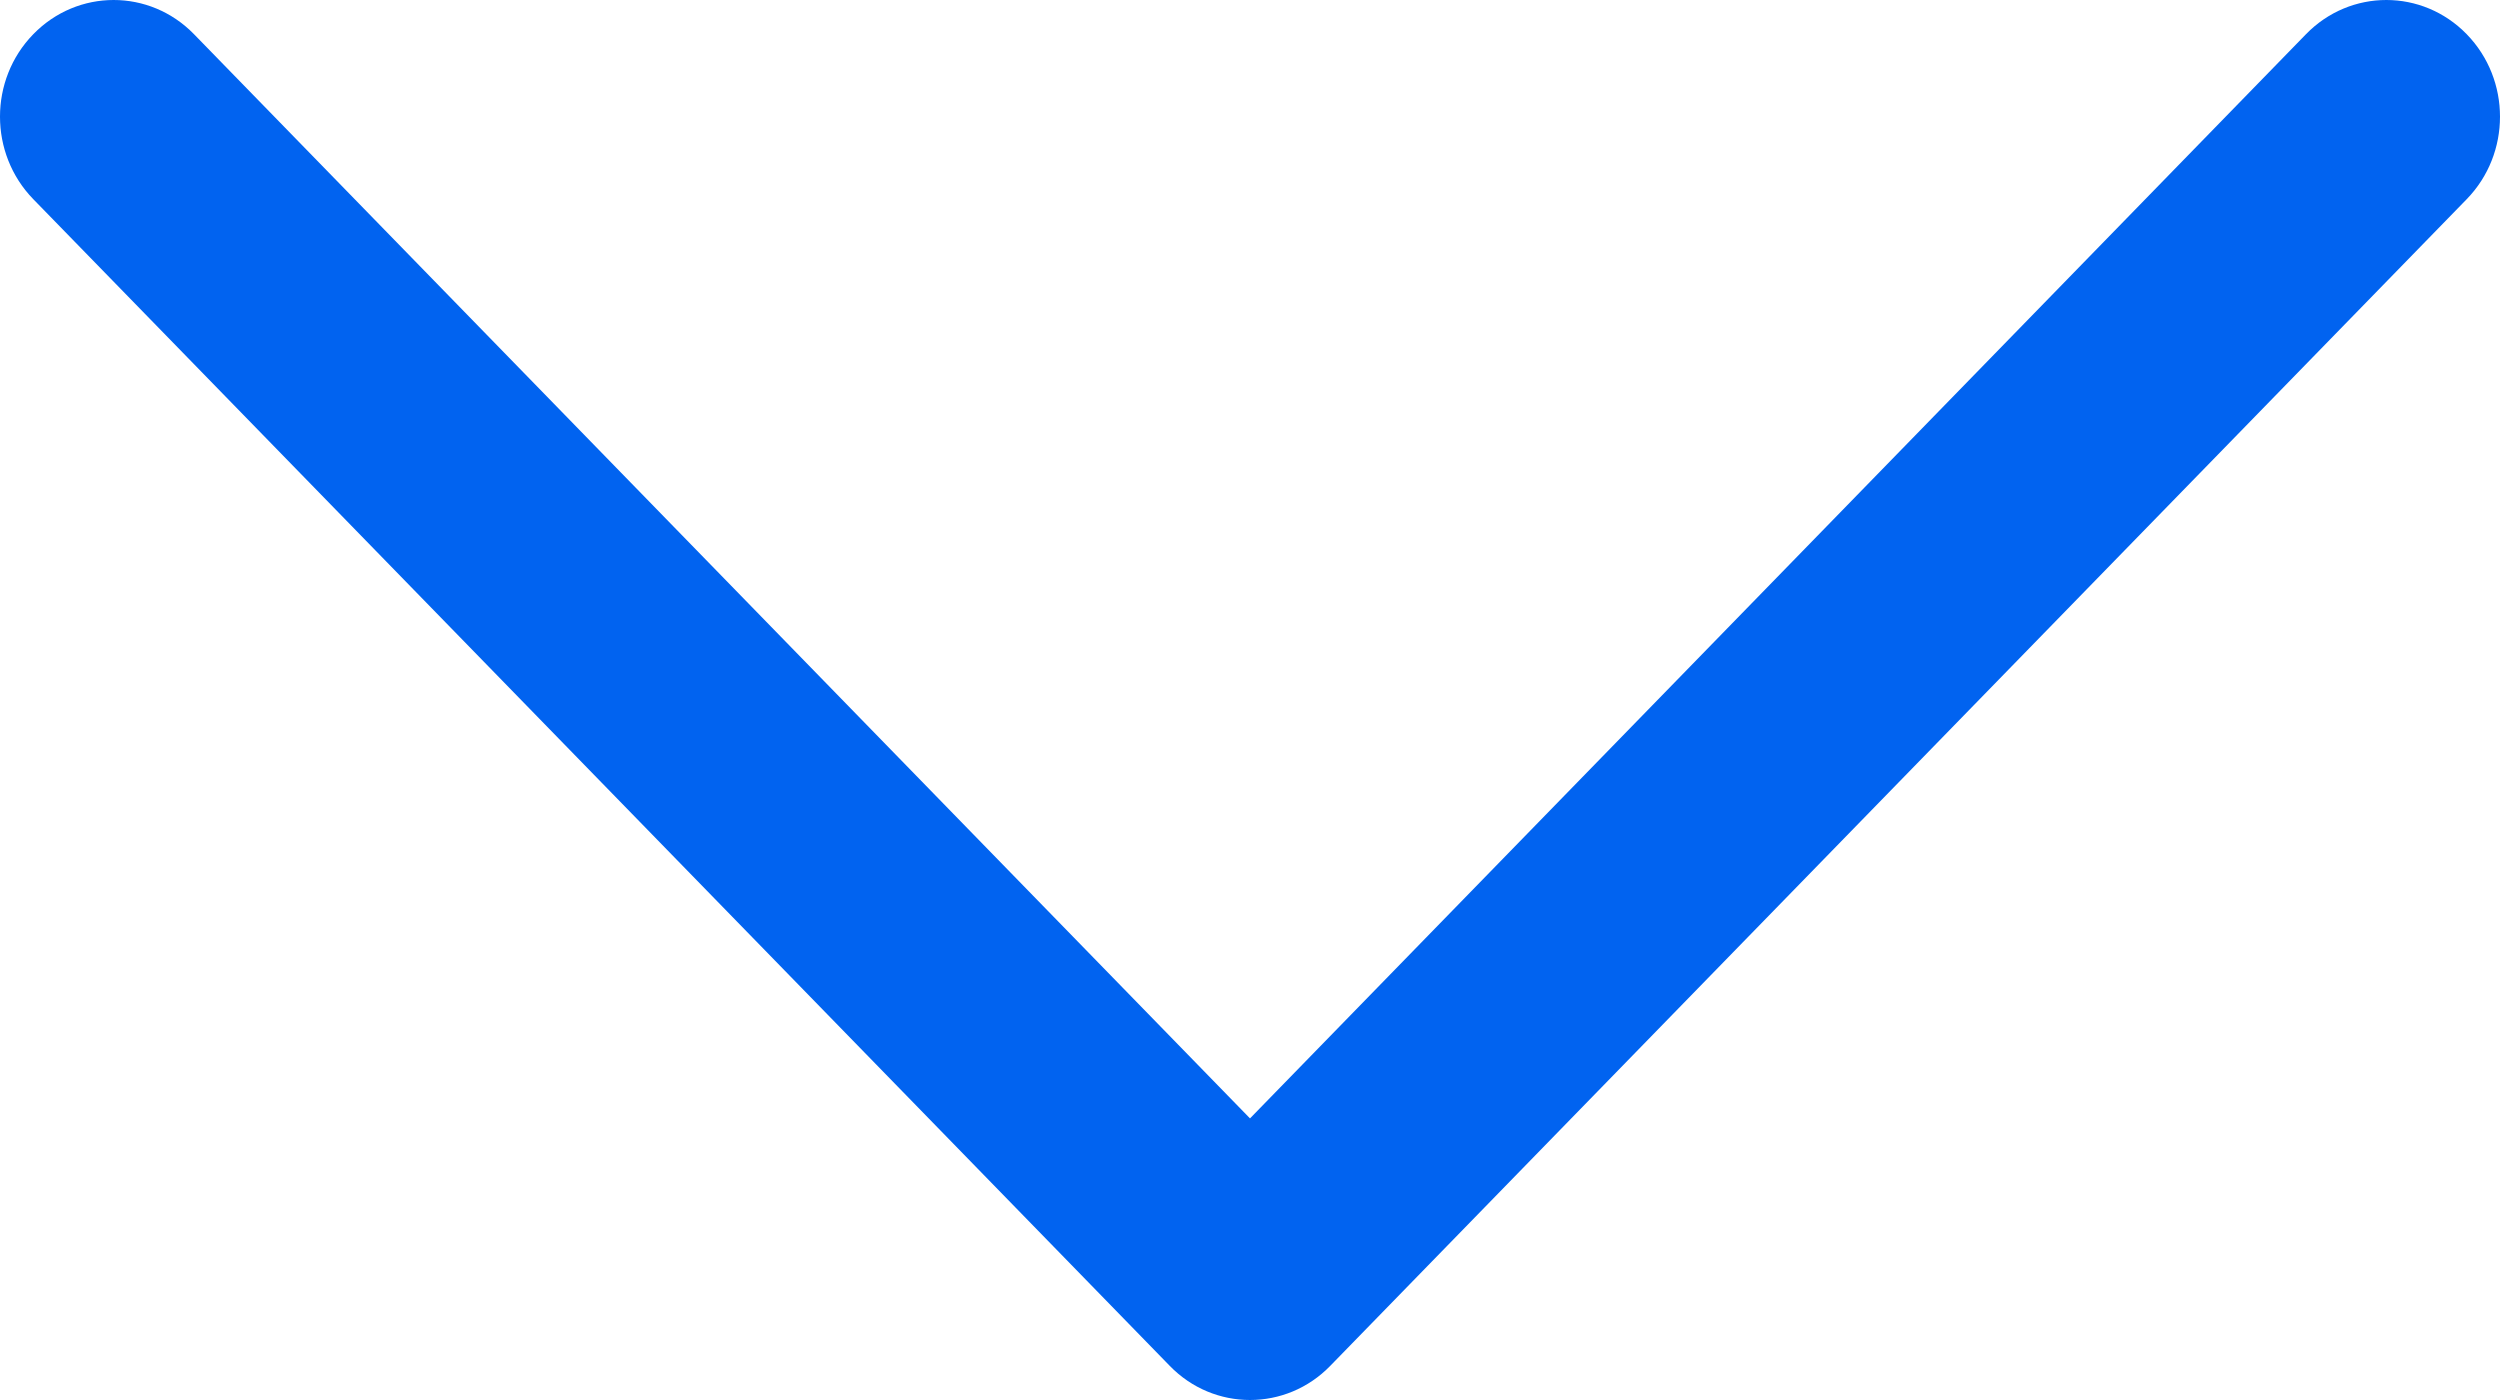 <svg width="25" height="14" viewBox="0 0 25 14" fill="none" xmlns="http://www.w3.org/2000/svg">
<path d="M12.5 14C12.209 14 11.918 13.886 11.697 13.658L0.333 1.992C-0.111 1.536 -0.111 0.797 0.333 0.342C0.777 -0.114 1.496 -0.114 1.94 0.342L12.5 11.184L23.06 0.342C23.504 -0.114 24.223 -0.114 24.667 0.342C25.111 0.798 25.111 1.536 24.667 1.992L13.303 13.658C13.082 13.886 12.791 14 12.5 14Z" fill="#0163F0"/>
</svg>
